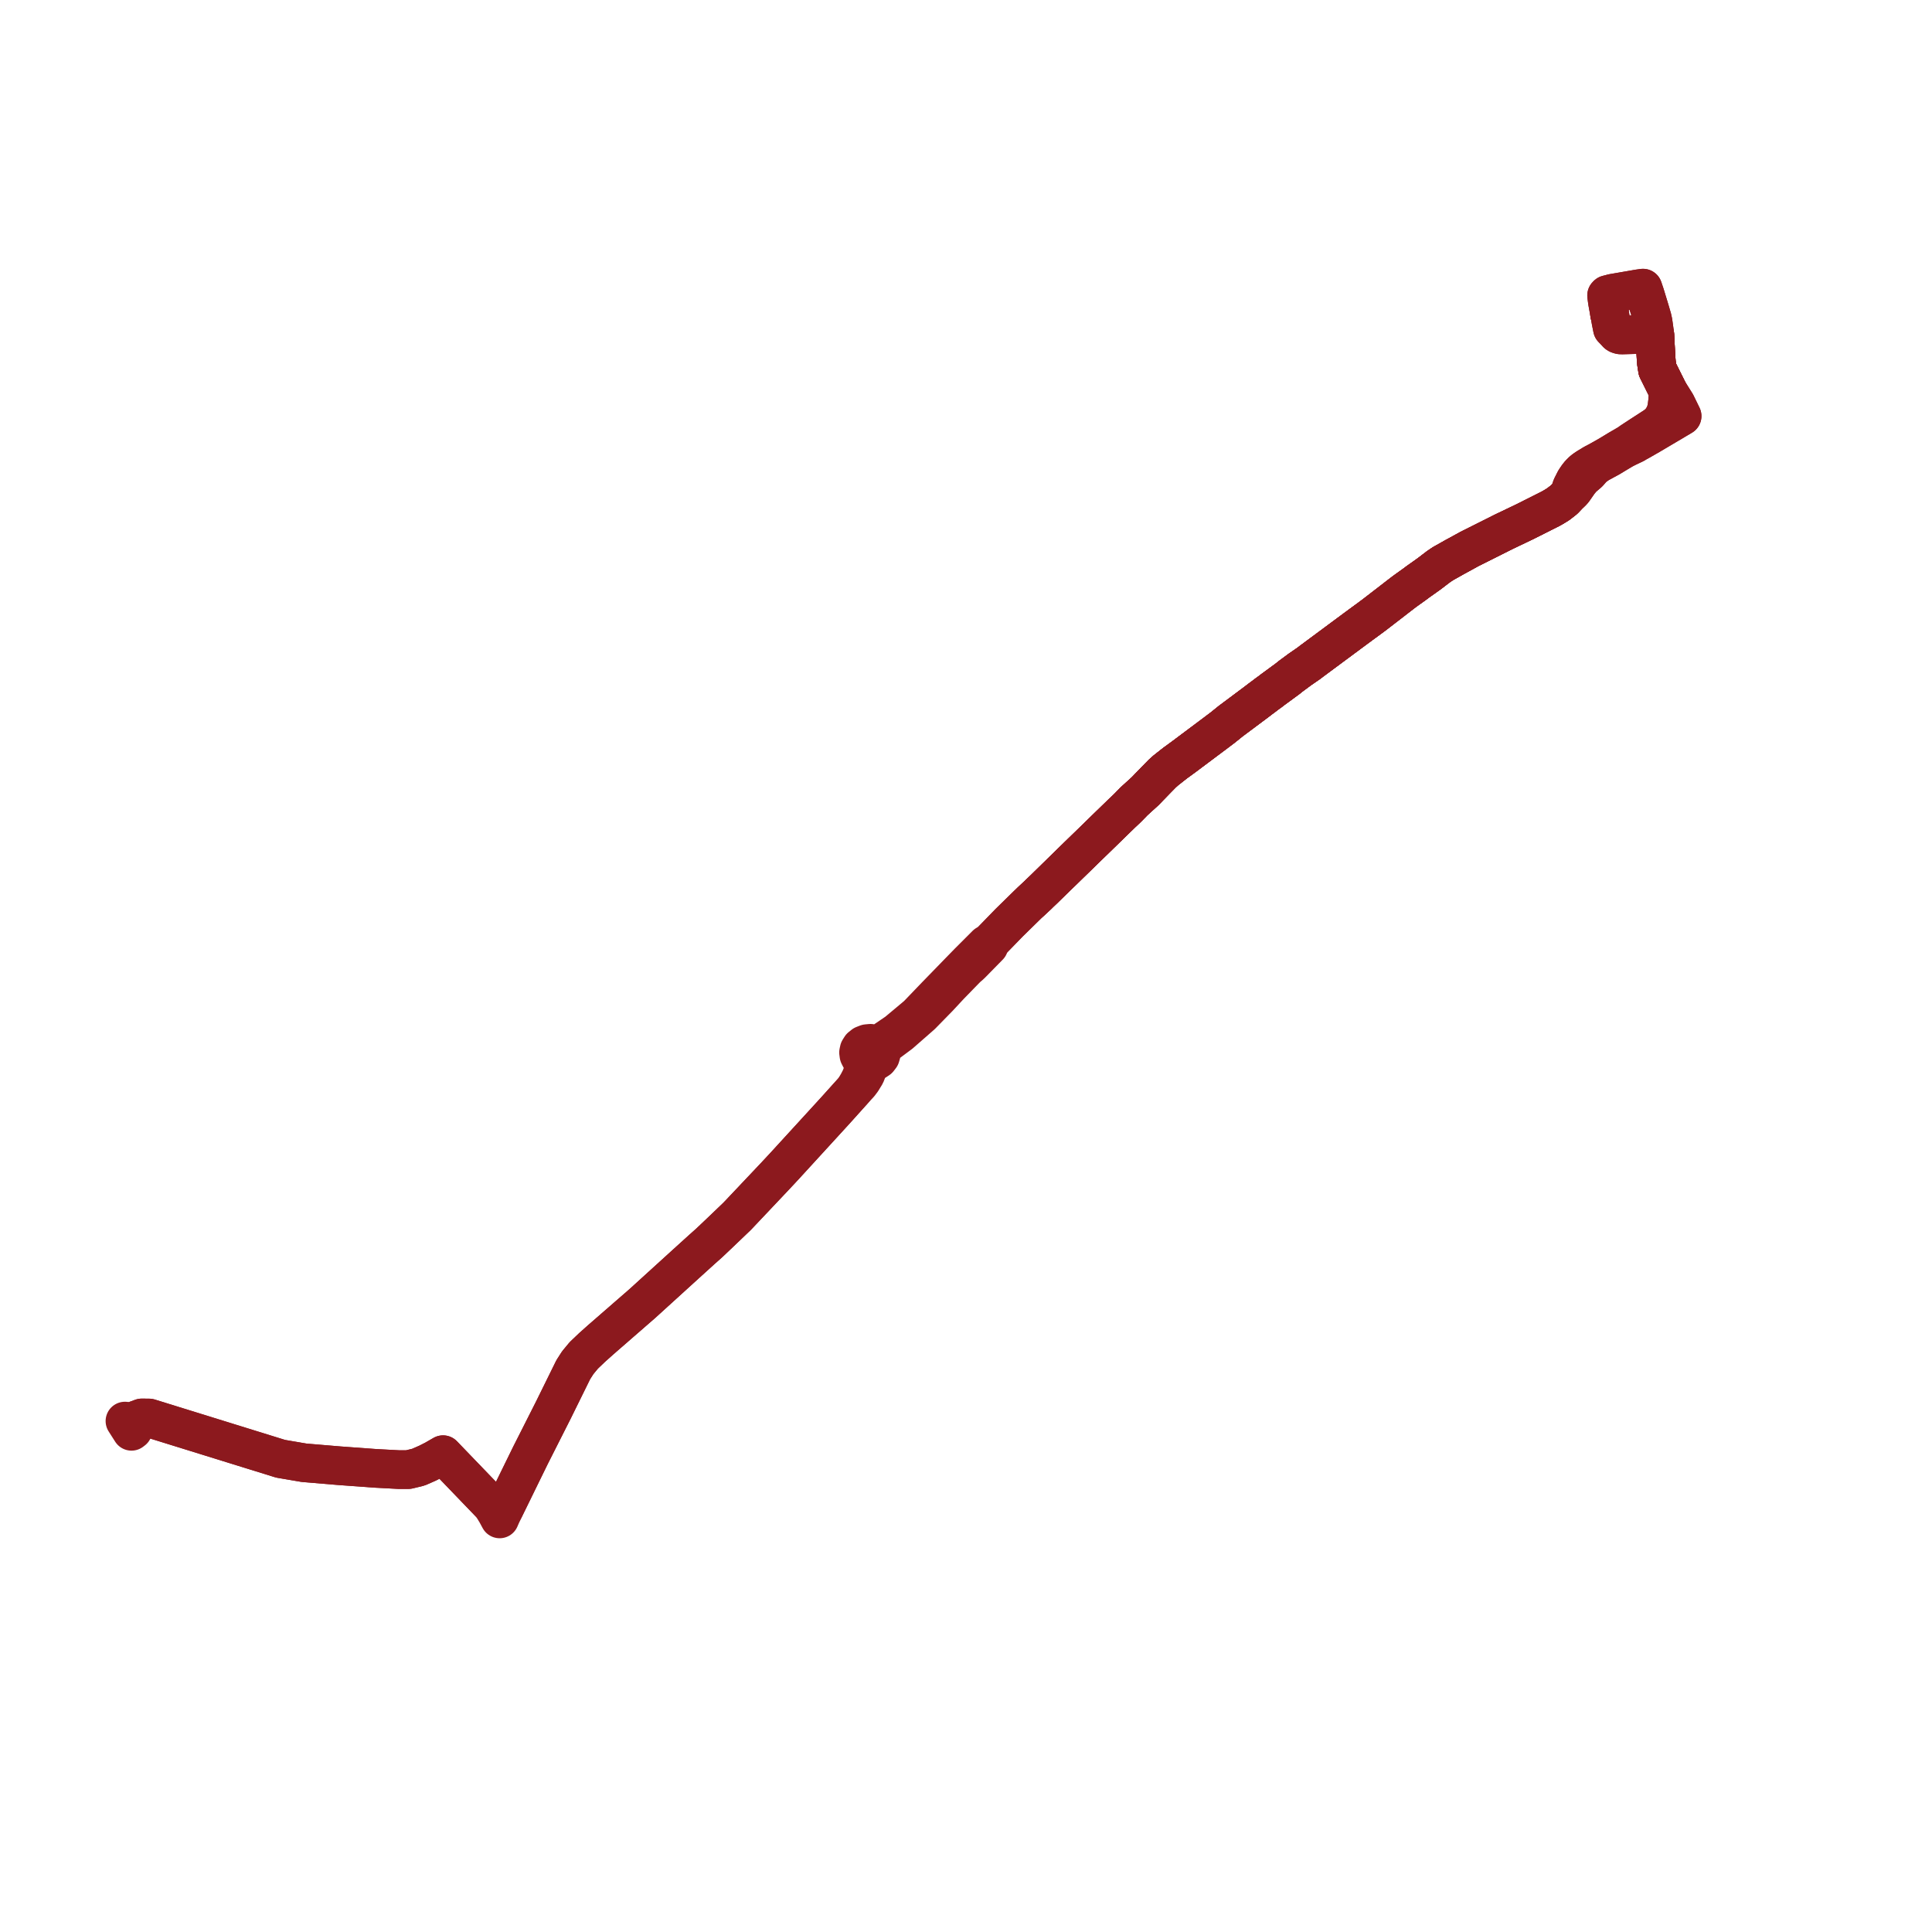     
<svg width="309.274" height="309.274" version="1.1"
     xmlns="http://www.w3.org/2000/svg">

  <title>Plan de ligne</title>
  <desc>Du 0000-00-00 au 9999-01-01</desc>

<path d='M 257.673 50.31 L 257.707 50.468 L 257.755 50.697 L 257.81 51.032 L 257.885 51.45 L 258.114 52.598 L 258.685 53.191 L 258.781 53.31 L 258.883 53.411 L 259.03 53.503 L 259.202 53.566 L 259.388 53.613 L 259.72 53.622 L 260.369 53.604 L 263.553 53.512 L 263.767 53.516 L 264.013 53.524 L 264.912 53.649 L 264.955 54.54 L 264.964 54.731 L 265.103 57.314 L 265.165 58.086 L 265.337 59.183 L 267.05 62.621 L 267.038 63.726 L 266.966 63.886 L 266.966 63.919 L 266.967 64.083 L 266.81 65.377 L 266.535 66.288 L 266.332 66.647 L 266.221 66.856 L 265.91 67.323 L 265.692 67.567 L 265.577 67.695 L 265.204 68.02 L 264.789 68.313 L 263.846 68.922 L 262.73 69.644 L 261.614 70.374 L 261.52 70.437 L 261.332 70.562 L 261.166 70.667 L 260.732 70.986 L 259.104 71.933 L 258.767 72.138 L 257.733 72.766 L 257.123 73.121 L 256.507 73.468 L 256.124 73.682 L 255.719 73.905 L 255.268 74.139 L 254.953 74.315 L 254.547 74.565 L 254.271 74.731 L 254.097 74.837 L 253.933 74.946 L 253.653 75.138 L 253.479 75.27 L 253.316 75.407 L 253.199 75.518 L 253.091 75.629 L 253.009 75.711 L 252.895 75.814 L 252.73 76.023 L 252.536 76.269 L 252.414 76.451 L 252.257 76.678 L 252.113 76.905 L 252.052 77.026 L 252.012 77.105 L 251.584 77.953 L 251.205 79.112 L 250.999 79.329 L 250.386 79.977 L 250.244 80.087 L 249.474 80.687 L 249.124 80.908 L 248.897 81.047 L 248.71 81.162 L 248.189 81.456 L 244.1 83.513 L 242.171 84.435 L 241.754 84.635 L 240.713 85.132 L 239.39 85.796 L 238.082 86.453 L 235.875 87.56 L 235.519 87.738 L 235.212 87.89 L 233.695 88.726 L 233.359 88.908 L 232.876 89.169 L 232.714 89.261 L 232.288 89.501 L 231.348 90.03 L 230.995 90.229 L 230.309 90.686 L 229.884 91.01 L 228.807 91.832 L 227.981 92.422 L 226.968 93.139 L 226.486 93.501 L 226.148 93.744 L 224.804 94.706 L 224.436 94.99 L 223.598 95.635 L 223.025 96.079 L 219.963 98.441 L 219.013 99.144 L 218.743 99.342 L 218.612 99.438 L 218.252 99.7 L 217.792 100.035 L 217.006 100.618 L 215.998 101.364 L 210.056 105.77 L 209.944 105.852 L 209.493 106.199 L 208.072 107.178 L 206.754 108.153 L 206.533 108.321 L 206.147 108.635 L 206.082 108.682 L 205.385 109.192 L 205.061 109.433 L 204.353 109.951 L 203.849 110.32 L 203.755 110.389 L 203.327 110.719 L 202.87 111.047 L 202.336 111.455 L 201.778 111.868 L 200.953 112.497 L 196.996 115.451 L 196.522 115.834 L 196.106 116.17 L 195.752 116.455 L 194.261 117.579 L 190.43 120.447 L 189.454 121.179 L 188.112 122.155 L 186.642 123.312 L 186.465 123.469 L 186.087 123.805 L 184.953 124.958 L 184.209 125.729 L 184.053 125.886 L 183.334 126.636 L 182.449 127.441 L 182.368 127.514 L 181.912 127.93 L 181.526 128.28 L 180.507 129.325 L 179.812 129.988 L 179.688 130.097 L 179.363 130.414 L 177.795 131.939 L 177.127 132.588 L 176.98 132.731 L 173.742 135.881 L 171.531 138.031 L 171.289 138.266 L 167.733 141.737 L 167.072 142.384 L 166.612 142.819 L 166.413 143.007 L 166.179 143.243 L 165.054 144.294' fill='transparent' stroke='#8c191e' stroke-linecap='round' stroke-linejoin='round' stroke-width='6.185'/><path d='M 257.673 50.31 L 257.707 50.468 L 257.755 50.697 L 257.81 51.032 L 257.885 51.45 L 258.114 52.598 L 258.685 53.191 L 258.781 53.31 L 258.883 53.411 L 259.03 53.503 L 259.202 53.566 L 259.388 53.613 L 259.72 53.622 L 260.369 53.604 L 263.553 53.512 L 263.767 53.516 L 264.013 53.524 L 264.912 53.649 L 264.955 54.54 L 264.964 54.731 L 264.994 55.287 L 265.103 57.314 L 265.165 58.086 L 265.337 59.183 L 267.05 62.621 L 267.038 63.726 L 266.966 63.886 L 266.966 63.919 L 266.967 64.083 L 266.81 65.377 L 266.535 66.288 L 266.332 66.647 L 266.221 66.856 L 265.91 67.323 L 265.692 67.567 L 265.577 67.695 L 265.204 68.02 L 264.789 68.313 L 262.73 69.644 L 261.614 70.374 L 261.52 70.437 L 261.332 70.562 L 261.166 70.667 L 260.732 70.986 L 259.104 71.933 L 258.767 72.138 L 257.733 72.766 L 257.123 73.121 L 256.507 73.468 L 256.124 73.682 L 255.719 73.905 L 255.268 74.139 L 254.953 74.315 L 254.547 74.565 L 254.271 74.731 L 254.097 74.837 L 253.933 74.946 L 253.653 75.138 L 253.479 75.27 L 253.316 75.407 L 253.199 75.518 L 253.091 75.629 L 253.009 75.711 L 252.895 75.814 L 252.73 76.023 L 252.536 76.269 L 252.414 76.451 L 252.257 76.678 L 252.113 76.905 L 252.052 77.026 L 252.012 77.105 L 251.584 77.953 L 251.205 79.112 L 250.999 79.329 L 250.386 79.977 L 250.244 80.087 L 249.474 80.687 L 249.124 80.908 L 248.897 81.047 L 248.71 81.162 L 248.189 81.456 L 244.1 83.513 L 242.171 84.435 L 241.754 84.635 L 240.713 85.132 L 239.39 85.796 L 238.082 86.453 L 237.518 86.736 L 235.875 87.56 L 235.519 87.738 L 235.212 87.89 L 233.695 88.726 L 233.359 88.908 L 232.876 89.169 L 232.714 89.261 L 232.288 89.501 L 231.348 90.03 L 230.995 90.229 L 230.309 90.686 L 229.884 91.01 L 228.807 91.832 L 227.981 92.422 L 226.968 93.139 L 226.486 93.501 L 226.148 93.744 L 224.804 94.706 L 224.436 94.99 L 223.598 95.635 L 223.025 96.079 L 219.963 98.441 L 219.013 99.144 L 218.743 99.342 L 218.612 99.438 L 218.252 99.7 L 217.792 100.035 L 217.006 100.618 L 215.998 101.364 L 210.895 105.148 L 210.056 105.77 L 209.944 105.852 L 209.493 106.199 L 208.072 107.178 L 206.754 108.153 L 206.533 108.321 L 206.147 108.635 L 206.082 108.682 L 205.385 109.192 L 205.061 109.433 L 204.353 109.951 L 203.849 110.32 L 203.755 110.389 L 203.327 110.719 L 202.87 111.047 L 202.336 111.455 L 201.778 111.868 L 200.953 112.497 L 196.996 115.451 L 196.522 115.834 L 196.106 116.17 L 195.752 116.455 L 194.697 117.25 L 194.261 117.579 L 190.43 120.447 L 189.454 121.179 L 188.112 122.155 L 186.642 123.312 L 186.465 123.469 L 186.087 123.805 L 184.953 124.958 L 184.209 125.729 L 184.053 125.886 L 183.334 126.636 L 182.449 127.441 L 182.368 127.514 L 181.912 127.93 L 181.526 128.28 L 180.507 129.325 L 179.812 129.988 L 179.688 130.097 L 179.363 130.414 L 177.127 132.588 L 176.98 132.731 L 173.742 135.881 L 171.531 138.031 L 171.289 138.266 L 168.29 141.194 L 167.733 141.737 L 167.072 142.384 L 166.612 142.819 L 166.413 143.007 L 166.179 143.243 L 164.513 144.798 L 162.548 146.725 L 161.522 147.731 L 159.155 150.168 L 158.304 151.044 L 157.877 151.197 L 155.715 153.361 L 155.264 153.813 L 155.198 153.879 L 155.037 154.037 L 154.735 154.348 L 154.39 154.701 L 149.83 159.39 L 149.299 159.943 L 149.111 160.139 L 146.838 162.507 L 143.595 165.221 L 142.686 165.839 L 141.168 166.87 L 140.602 167.048 L 139.939 167.116 L 139.358 167.009 L 138.768 167.064 L 138.229 167.273 L 137.8 167.616 L 137.525 168.056 L 137.434 168.484 L 137.492 168.915 L 137.693 169.316 L 137.9 169.551 L 138.156 169.748 L 138.352 170.687 L 138.222 171.198 L 138.09 171.716 L 137.754 172.59 L 137.336 173.396 L 136.716 174.436 L 136.564 174.608 L 133.858 177.617 L 132.567 179.032 L 125.513 186.738 L 123.975 188.386 L 121.317 191.197 L 118.009 194.696 L 115.363 197.229 L 113.527 198.971 L 112.394 199.978 L 109.712 202.409 L 102.839 208.659 L 96.13 214.498 L 94.788 215.697 L 93.447 216.977 L 92.488 218.137 L 91.769 219.257 L 90.873 221.076 L 88.558 225.775 L 85.052 232.706 L 84.916 232.974 L 80.747 241.493 L 78.739 240.985 L 77.299 239.488 L 70.925 232.864 L 69.524 233.672 L 68.46 234.213 L 66.971 234.866 L 65.667 235.181 L 65.364 235.254 L 63.83 235.254 L 61.841 235.147 L 60.092 235.054 L 54.301 234.631 L 48.687 234.16 L 46.802 233.839 L 44.922 233.519 L 25.545 227.509 L 23.881 226.993 L 22.697 226.98 L 21.473 227.434 L 21.001 227.608 L 20.31 227.521 L 20 227.482 L 20.448 228.185 L 21.049 229.127 L 21.293 228.942 L 21.372 228.278' fill='transparent' stroke='#8c191e' stroke-linecap='round' stroke-linejoin='round' stroke-width='6.185'/><path d='M 169.755 139.764 L 171.289 138.266 L 171.531 138.031 L 173.742 135.881 L 176.98 132.731 L 177.127 132.588 L 179.363 130.414 L 179.688 130.097 L 179.812 129.988 L 180.507 129.325 L 181.526 128.28 L 181.912 127.93 L 182.368 127.514 L 182.449 127.441 L 183.334 126.636 L 184.053 125.886 L 184.209 125.729 L 184.953 124.958 L 186.087 123.805 L 186.465 123.469 L 186.642 123.312 L 188.112 122.155 L 189.454 121.179 L 190.43 120.447 L 194.261 117.579 L 195.752 116.455 L 196.106 116.17 L 196.522 115.834 L 196.996 115.451 L 200.953 112.497 L 201.778 111.868 L 202.336 111.455 L 202.87 111.047 L 203.327 110.719 L 203.755 110.389 L 203.849 110.32 L 204.353 109.951 L 205.061 109.433 L 205.385 109.192 L 206.082 108.682 L 206.147 108.635 L 206.533 108.321 L 206.754 108.153 L 208.072 107.178 L 209.493 106.199 L 209.944 105.852 L 210.056 105.77 L 214.502 102.474 L 215.998 101.364 L 217.006 100.618 L 217.792 100.035 L 218.252 99.7 L 218.612 99.438 L 218.743 99.342 L 219.013 99.144 L 219.963 98.441 L 223.025 96.079 L 223.598 95.635 L 224.436 94.99 L 224.804 94.706 L 226.148 93.744 L 226.486 93.501 L 226.968 93.139 L 227.981 92.422 L 228.807 91.832 L 229.884 91.01 L 230.309 90.686 L 230.995 90.229 L 231.348 90.03 L 232.288 89.501 L 232.714 89.261 L 232.876 89.169 L 233.359 88.908 L 233.695 88.726 L 235.212 87.89 L 235.519 87.738 L 235.875 87.56 L 238.082 86.453 L 239.39 85.796 L 240.713 85.132 L 241.754 84.635 L 242.171 84.435 L 244.1 83.513 L 248.189 81.456 L 248.71 81.162 L 248.897 81.047 L 249.124 80.908 L 249.474 80.687 L 250.244 80.087 L 250.386 79.977 L 250.999 79.329 L 251.205 79.112 L 251.57 78.805 L 251.87 78.472 L 252.223 77.966 L 252.695 77.285 L 252.766 77.185 L 252.926 76.992 L 253.321 76.515 L 254.097 75.856 L 254.242 75.733 L 254.404 75.564 L 254.828 75.075 L 255.064 74.846 L 255.275 74.667 L 255.557 74.466 L 255.853 74.254 L 256.16 74.08 L 257.69 73.251 L 258.784 72.588 L 259.818 71.972 L 260.096 71.826 L 260.5 71.621 L 260.606 71.571 L 260.988 71.389 L 261.456 71.166 L 261.616 71.097 L 261.983 70.871 L 262.385 70.655 L 264.082 69.684 L 266.167 68.45 L 267.389 67.727 L 268.62 66.997 L 269.274 66.609 L 268.997 66.042 L 268.352 64.72 L 268.3 64.615 L 267.05 62.621 L 265.337 59.183 L 265.165 58.086 L 265.103 57.314 L 264.964 54.731 L 264.955 54.54 L 264.912 53.649 L 264.806 52.851 L 264.788 52.719 L 264.768 52.562 L 264.673 51.892 L 264.623 51.539 L 264.489 50.929 L 264.115 49.647 L 263.352 47.146 L 263.008 46.124 L 262.309 46.223 L 262.034 46.269 L 261.684 46.331 L 260.255 46.577 L 259.488 46.71 L 258.867 46.817 L 258.165 46.938 L 257.311 47.161 L 257.184 47.291 L 257.213 47.541 L 257.273 48.001 L 257.331 48.397 L 257.408 48.815 L 257.437 49.001 L 257.471 49.17 L 257.538 49.539 L 257.566 49.725 L 257.607 49.964 L 257.673 50.31' fill='transparent' stroke='#8c191e' stroke-linecap='round' stroke-linejoin='round' stroke-width='6.185'/><path d='M 21.365 228.341 L 21.473 227.434 L 22.697 226.98 L 23.881 226.993 L 26.249 227.728 L 44.922 233.519 L 46.802 233.839 L 48.687 234.16 L 53.533 234.566 L 54.301 234.631 L 60.092 235.054 L 61.841 235.147 L 63.83 235.254 L 65.364 235.254 L 65.667 235.181 L 66.971 234.866 L 68.46 234.213 L 69.524 233.672 L 70.925 232.864 L 73.875 235.929 L 78.739 240.985 L 79.468 242.195 L 79.985 243.15 L 80.26 242.521 L 80.747 241.493 L 84.916 232.974 L 85.052 232.706 L 86.898 229.057 L 88.558 225.775 L 91.769 219.257 L 92.488 218.137 L 93.447 216.977 L 94.788 215.697 L 96.13 214.498 L 102.839 208.659 L 109.712 202.409 L 112.394 199.978 L 113.527 198.971 L 115.363 197.229 L 118.009 194.696 L 121.564 190.936 L 123.975 188.386 L 125.513 186.738 L 132.567 179.032 L 133.858 177.617 L 136.564 174.608 L 136.716 174.436 L 137.55 173.544 L 137.98 172.98 L 138.57 172.014 L 139.086 170.697 L 139.575 170.036 L 140.143 169.869 L 140.616 169.558 L 140.942 169.135 L 141.086 168.647 L 141.031 168.146 L 141.332 167.731 L 141.633 167.316 L 144.115 165.467 L 147.505 162.499 L 149.513 160.447 L 149.706 160.249 L 150.264 159.679 L 152.047 157.761 L 152.714 157.077 L 153.903 155.853 L 154.77 154.964 L 155.181 154.61 L 155.463 154.35 L 155.622 154.192 L 156.994 152.792 L 158.308 151.454 L 158.304 151.044 L 159.155 150.168 L 161.522 147.731 L 162.548 146.725 L 164.513 144.798 L 166.179 143.243 L 166.413 143.007 L 166.612 142.819 L 167.072 142.384 L 167.733 141.737 L 171.289 138.266 L 171.531 138.031 L 173.742 135.881 L 176.98 132.731 L 177.127 132.588 L 179.363 130.414 L 179.688 130.097 L 179.812 129.988 L 180.507 129.325 L 181.526 128.28 L 181.912 127.93 L 182.368 127.514 L 182.449 127.441 L 183.334 126.636 L 184.053 125.886 L 184.209 125.729 L 184.953 124.958 L 186.087 123.805 L 186.465 123.469 L 186.642 123.312 L 188.112 122.155 L 189.454 121.179 L 190.43 120.447 L 194.261 117.579 L 195.752 116.455 L 196.106 116.17 L 196.522 115.834 L 196.996 115.451 L 200.953 112.497 L 201.778 111.868 L 202.336 111.455 L 202.87 111.047 L 203.327 110.719 L 203.755 110.389 L 203.849 110.32 L 204.353 109.951 L 205.061 109.433 L 205.385 109.192 L 206.082 108.682 L 206.147 108.635 L 206.533 108.321 L 206.754 108.153 L 208.072 107.178 L 209.493 106.199 L 209.944 105.852 L 210.056 105.77 L 215.998 101.364 L 217.006 100.618 L 217.792 100.035 L 218.252 99.7 L 218.612 99.438 L 218.743 99.342 L 219.013 99.144 L 219.963 98.441 L 223.025 96.079 L 223.598 95.635 L 224.436 94.99 L 224.804 94.706 L 226.148 93.744 L 226.486 93.501 L 226.968 93.139 L 227.981 92.422 L 228.807 91.832 L 229.884 91.01 L 230.309 90.686 L 230.995 90.229 L 231.348 90.03 L 232.288 89.501 L 232.714 89.261 L 232.876 89.169 L 233.359 88.908 L 233.695 88.726 L 235.212 87.89 L 235.519 87.738 L 235.875 87.56 L 238.082 86.453 L 239.39 85.796 L 240.713 85.132 L 241.754 84.635 L 242.171 84.435 L 244.1 83.513 L 248.189 81.456 L 248.71 81.162 L 248.897 81.047 L 249.124 80.908 L 249.474 80.687 L 250.244 80.087 L 250.386 79.977 L 250.999 79.329 L 251.205 79.112 L 251.57 78.805 L 251.87 78.472 L 252.223 77.966 L 252.695 77.285 L 252.766 77.185 L 252.926 76.992 L 253.321 76.515 L 254.097 75.856 L 254.242 75.733 L 254.404 75.564 L 254.828 75.075 L 255.064 74.846 L 255.275 74.667 L 255.557 74.466 L 255.853 74.254 L 256.16 74.08 L 257.69 73.251 L 258.784 72.588 L 259.818 71.972 L 260.096 71.826 L 260.5 71.621 L 260.606 71.571 L 260.988 71.389 L 261.456 71.166 L 261.616 71.097 L 261.983 70.871 L 262.385 70.655 L 264.082 69.684 L 264.639 69.354 L 266.167 68.45 L 267.389 67.727 L 268.62 66.997 L 269.274 66.609 L 268.997 66.042 L 268.352 64.72 L 268.3 64.615 L 267.05 62.621 L 265.337 59.183 L 265.165 58.086 L 265.103 57.314 L 264.964 54.731 L 264.955 54.54 L 264.912 53.649 L 264.806 52.851 L 264.788 52.719 L 264.768 52.562 L 264.673 51.892 L 264.623 51.539 L 264.489 50.929 L 264.115 49.647 L 263.352 47.146 L 263.008 46.124 L 262.309 46.223 L 262.034 46.269 L 261.684 46.331 L 260.255 46.577 L 259.488 46.71 L 258.867 46.817 L 258.165 46.938 L 257.311 47.161 L 257.184 47.291 L 257.213 47.541 L 257.273 48.001 L 257.331 48.397 L 257.408 48.815 L 257.437 49.001 L 257.471 49.17 L 257.538 49.539 L 257.566 49.725 L 257.607 49.964 L 257.673 50.31' fill='transparent' stroke='#8c191e' stroke-linecap='round' stroke-linejoin='round' stroke-width='6.185'/>
</svg>

